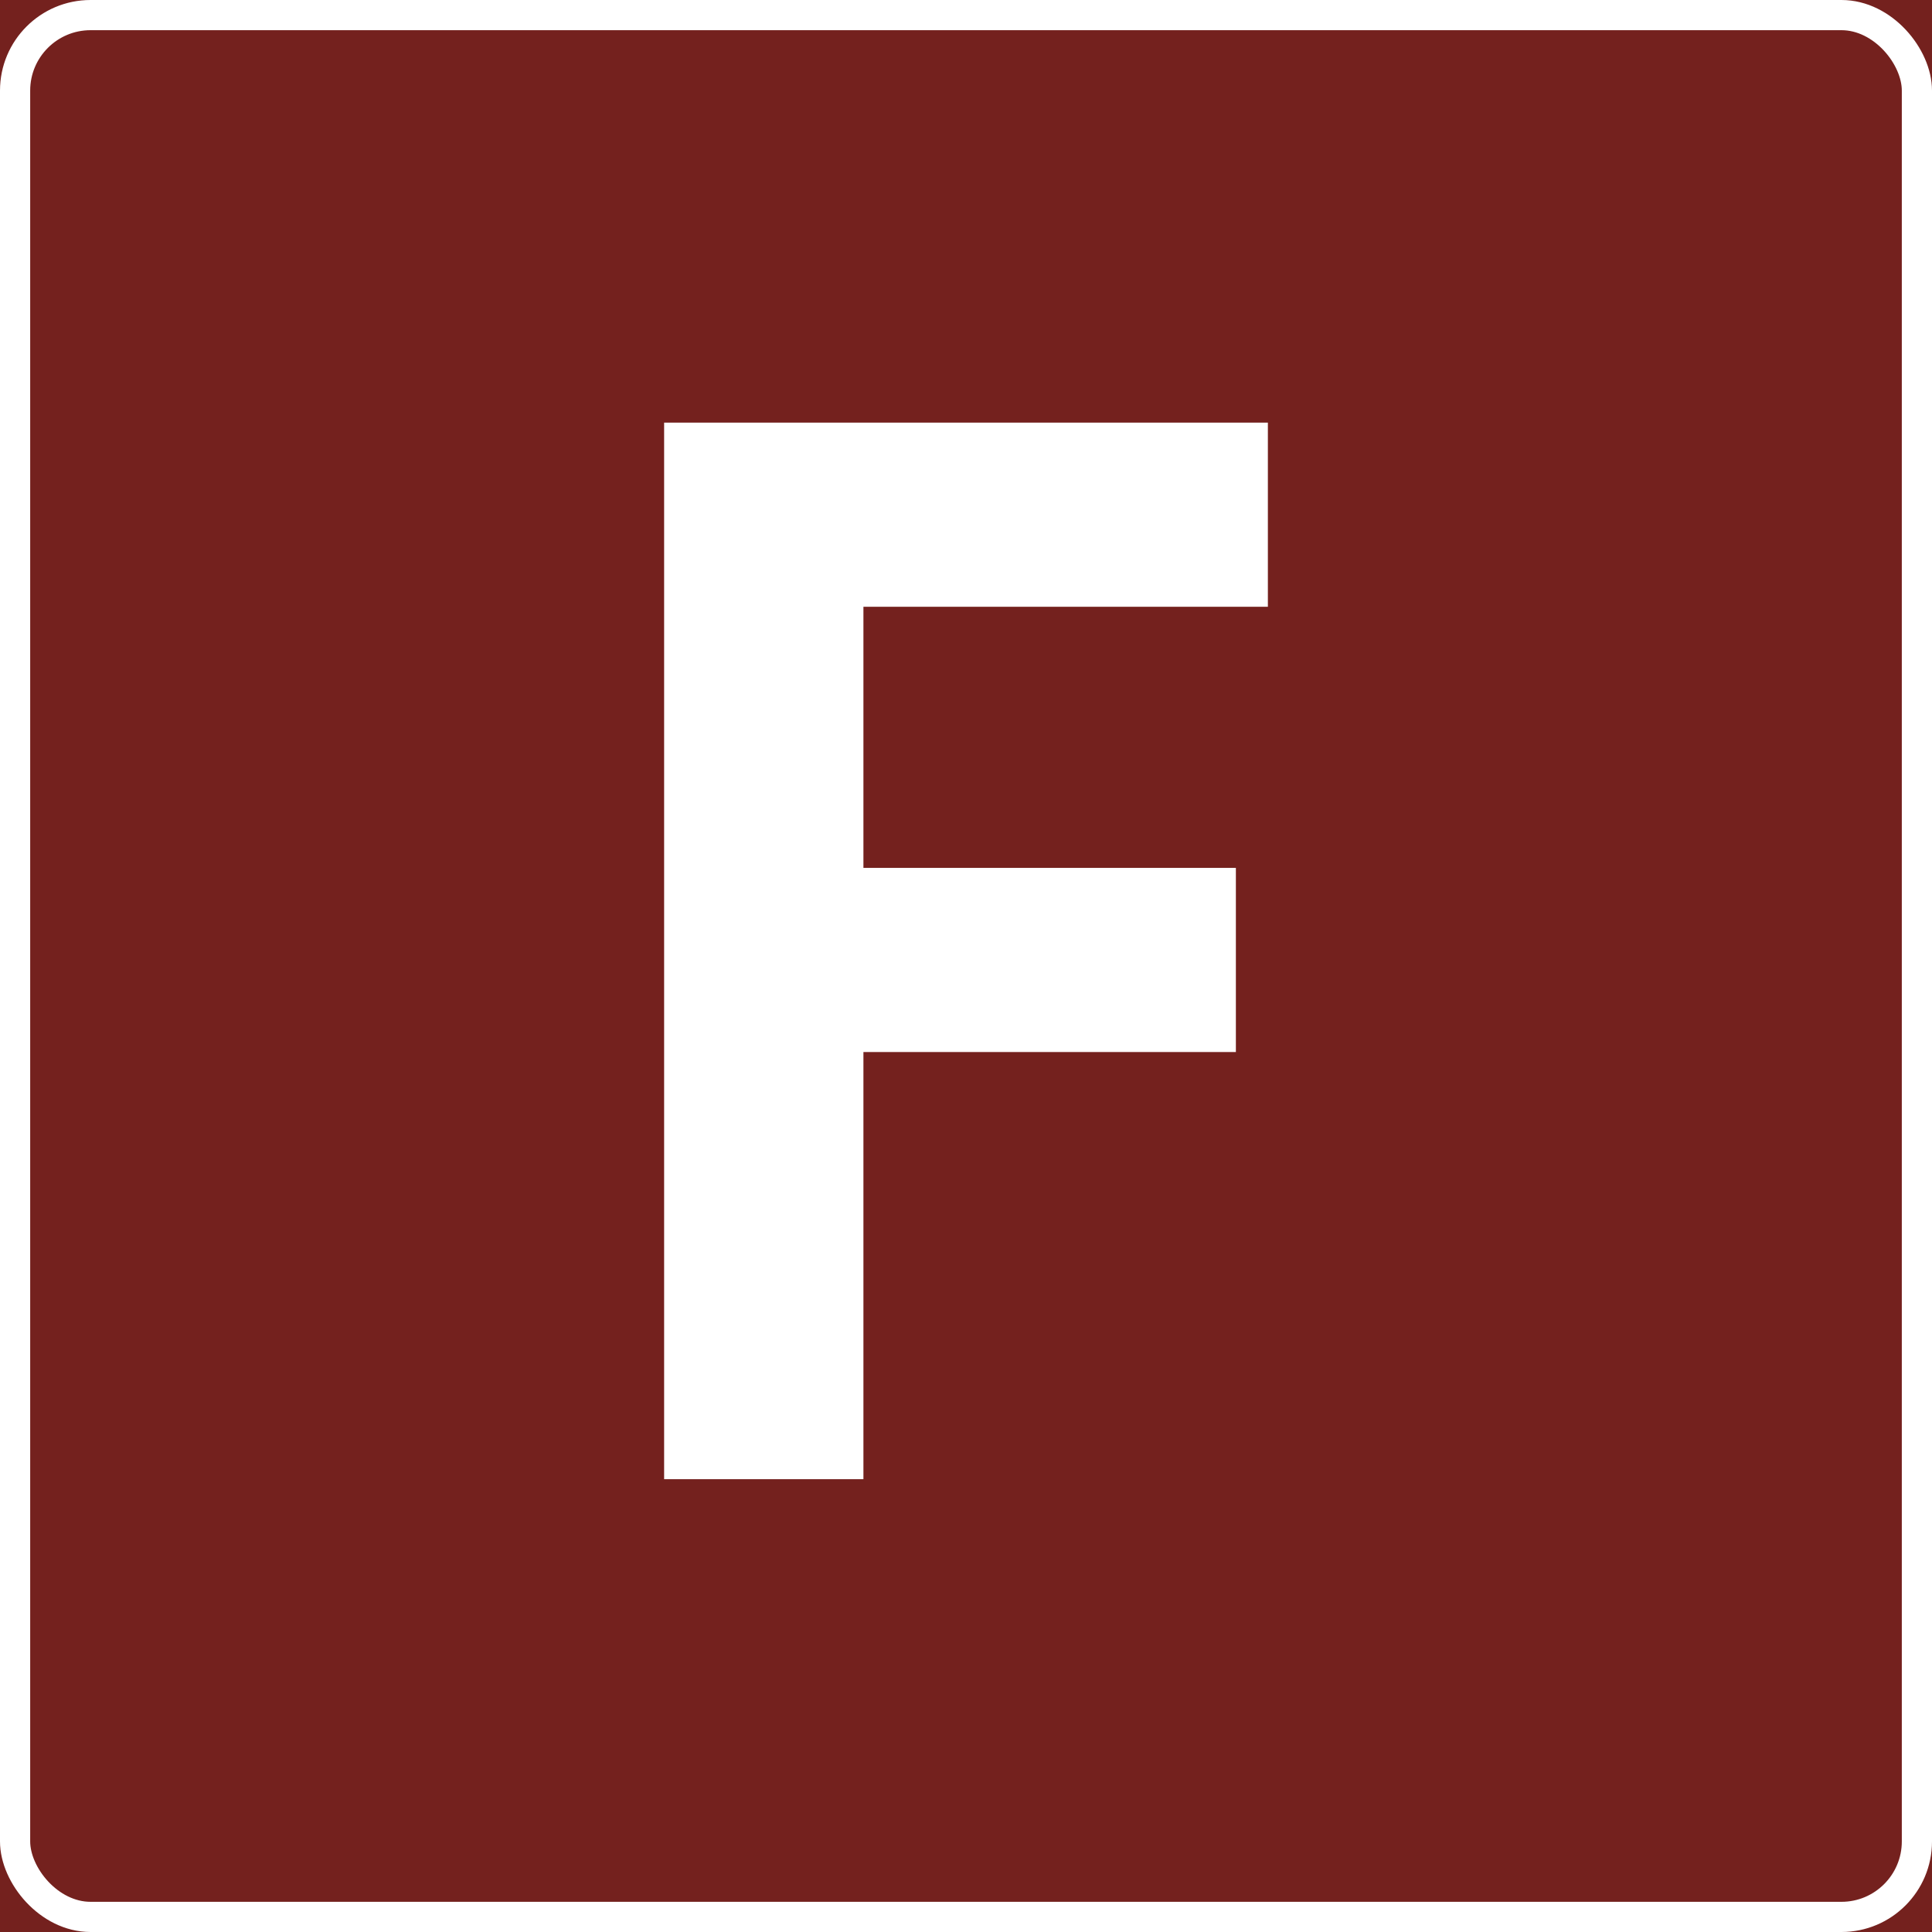 <?xml version="1.0" encoding="UTF-8"?> <svg xmlns="http://www.w3.org/2000/svg" width="64" height="64" viewBox="0 0 64 64" fill="none"><rect x="0" y="0" width="64" height="64" fill="#808080" stroke="none"/><g clip-path="url(#clip0_210_566)"><rect width="64" height="64" fill="#74211E"></rect><rect x="0.5" y="0.5" width="63" height="63" rx="2.5" stroke="white"></rect><path d="M22 14H42V20.1H28.602V28.75H40.94V34.85H28.602V49H22V14Z" fill="white"></path></g><defs><clipPath id="clip0_210_566"><rect width="64" height="64" fill="white"></rect></clipPath></defs></svg> 